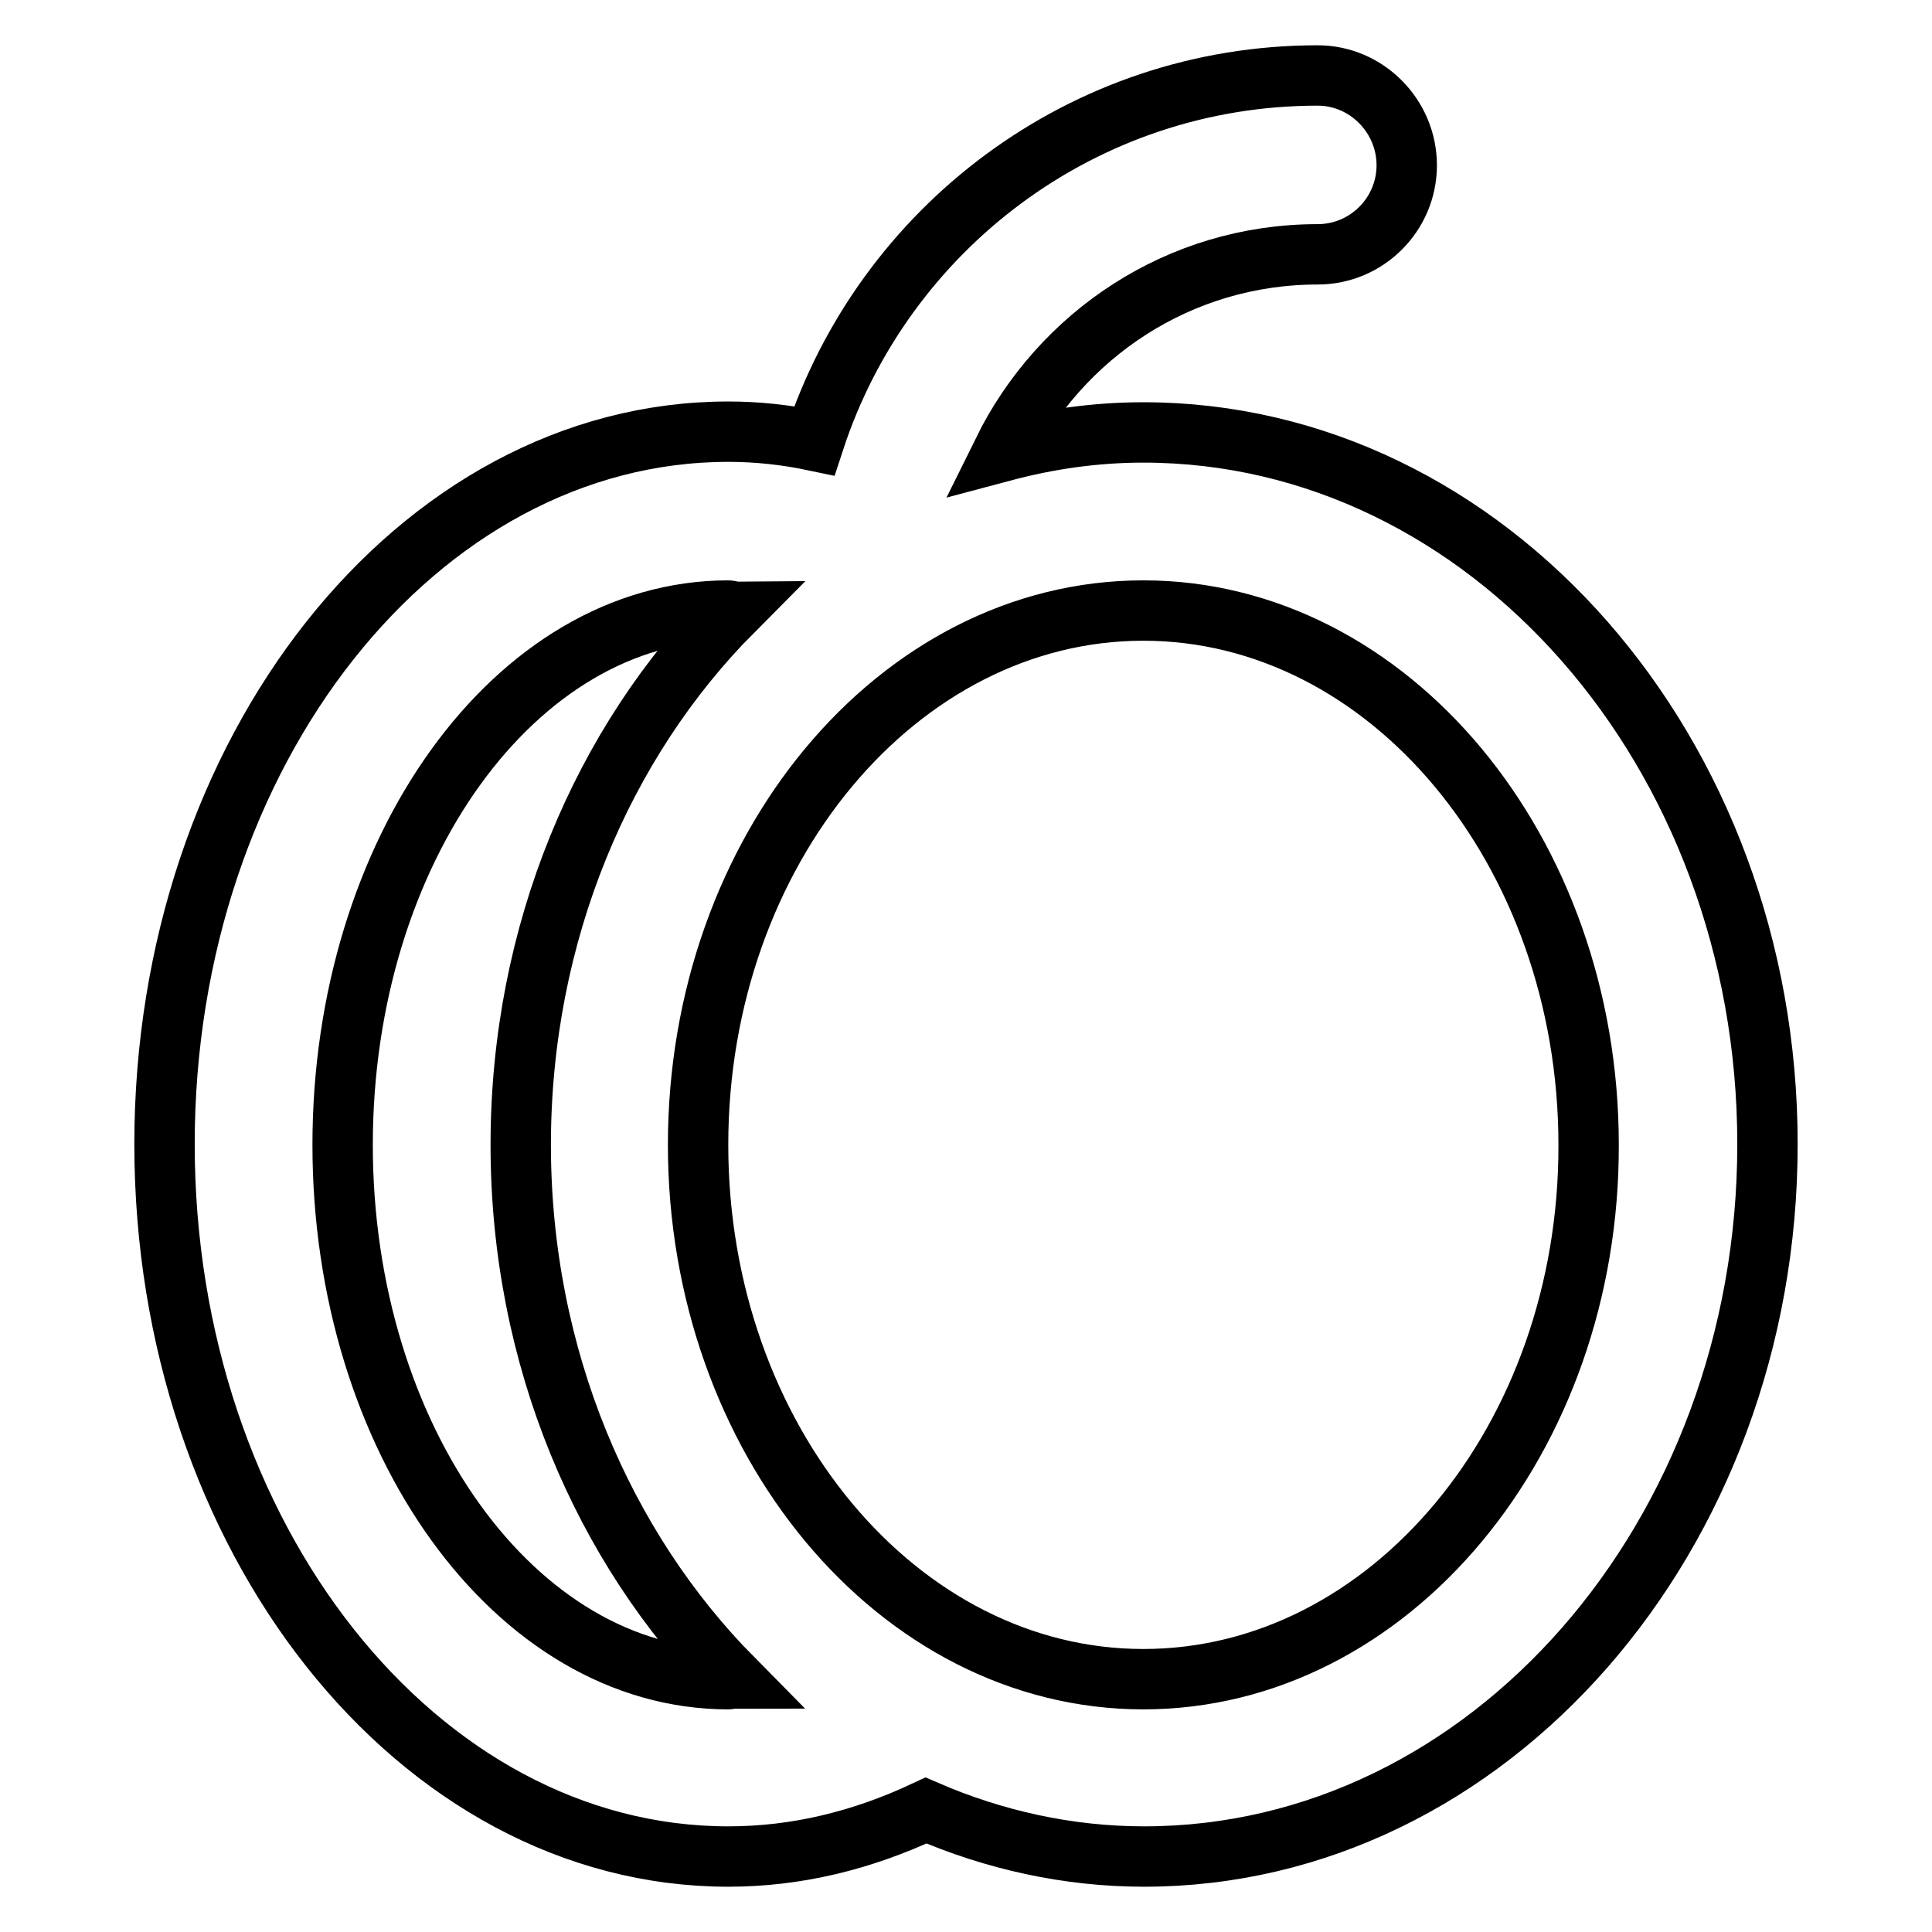 <?xml version="1.0" encoding="utf-8"?>
<!-- Svg Vector Icons : http://www.onlinewebfonts.com/icon -->
<!DOCTYPE svg PUBLIC "-//W3C//DTD SVG 1.1//EN" "http://www.w3.org/Graphics/SVG/1.1/DTD/svg11.dtd">
<svg version="1.1" xmlns="http://www.w3.org/2000/svg" xmlns:xlink="http://www.w3.org/1999/xlink" x="0px" y="0px" viewBox="0 0 256 256" enable-background="new 0 0 256 256" xml:space="preserve">
<g> <path stroke-width="8" fill-opacity="0" stroke="#000000"  d="M151.5,57.3c-6.4,0-12.6,0.9-18.6,2.5c7.6-15.4,23.3-26.1,41.7-26.1c6.5,0,11.8-5.3,11.8-11.8 S181.1,10,174.6,10c-31.1,0-57.5,20.3-66.7,48.4c-3.8-0.8-7.6-1.2-11.4-1.2c-41.2,0-74.7,42.4-74.7,94.4c0,52,33.5,94.4,74.7,94.4 c9,0,17.7-2.1,26.2-6.1c9,3.9,18.8,6.1,28.9,6.1c45.6,0,82.6-42.4,82.6-94.4C234.2,99.6,197.1,57.3,151.5,57.3z M96.5,222.5 c-28.2,0-51.1-31.8-51.1-70.8c0-39,22.9-70.8,51.1-70.8c0.2,0,0.4,0.1,0.6,0.1c-17.2,17.3-28.1,42.6-28.1,70.7 c0,28.2,11,53.4,28.1,70.7C96.8,222.4,96.7,222.5,96.5,222.5z M151.5,222.5c-32.5,0-59-31.8-59-70.8c0-39,26.5-70.8,59-70.8 c32.5,0,59,31.8,59,70.8C210.6,190.7,184.1,222.5,151.5,222.5L151.5,222.5z"/></g>
</svg>